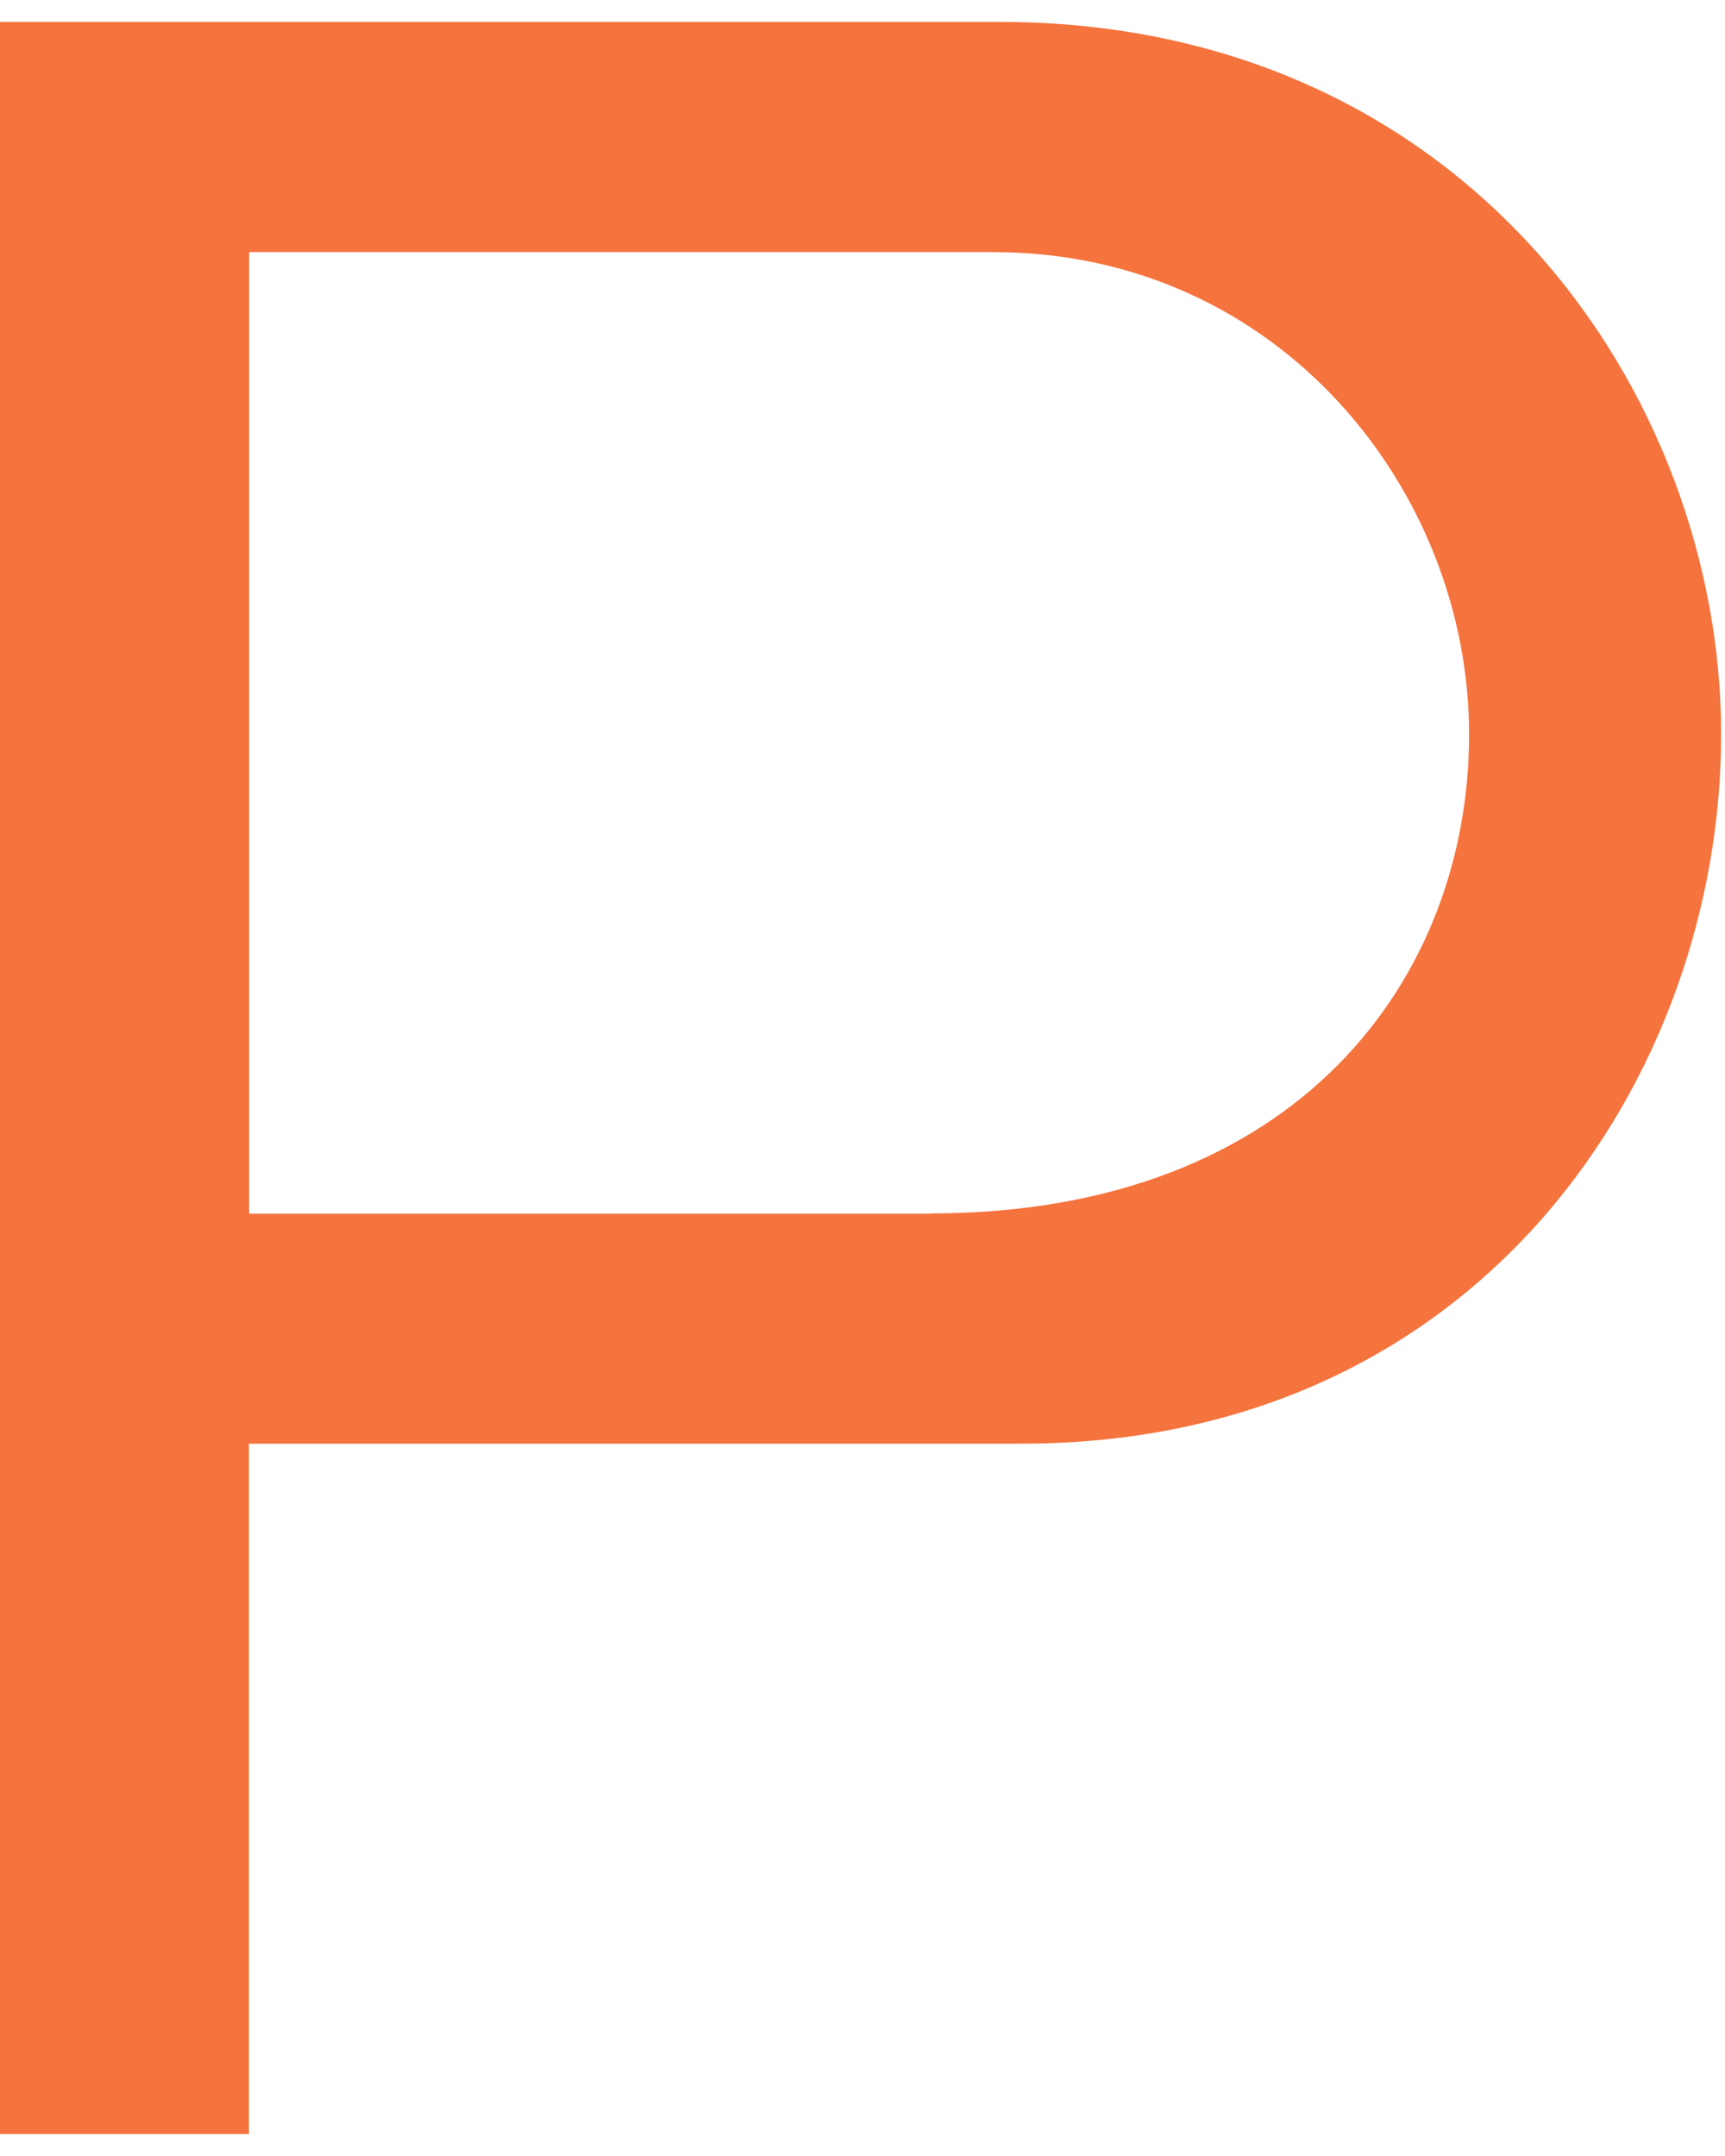 <svg width="72" height="90" viewBox="0 0 72 90" fill="none" xmlns="http://www.w3.org/2000/svg">
<path d="M-0.001 0.914H41.709C61.189 0.914 71.839 16.444 71.839 30.654C71.839 44.864 61.839 60.264 42.629 60.264H10.389V89.084H-0.001V0.914ZM38.819 50.654C54.219 50.654 61.319 40.784 61.319 30.654C61.319 20.524 53.429 10.524 41.449 10.524H10.399V50.664H38.819V50.654Z" fill="#F5733D"/>
</svg>
